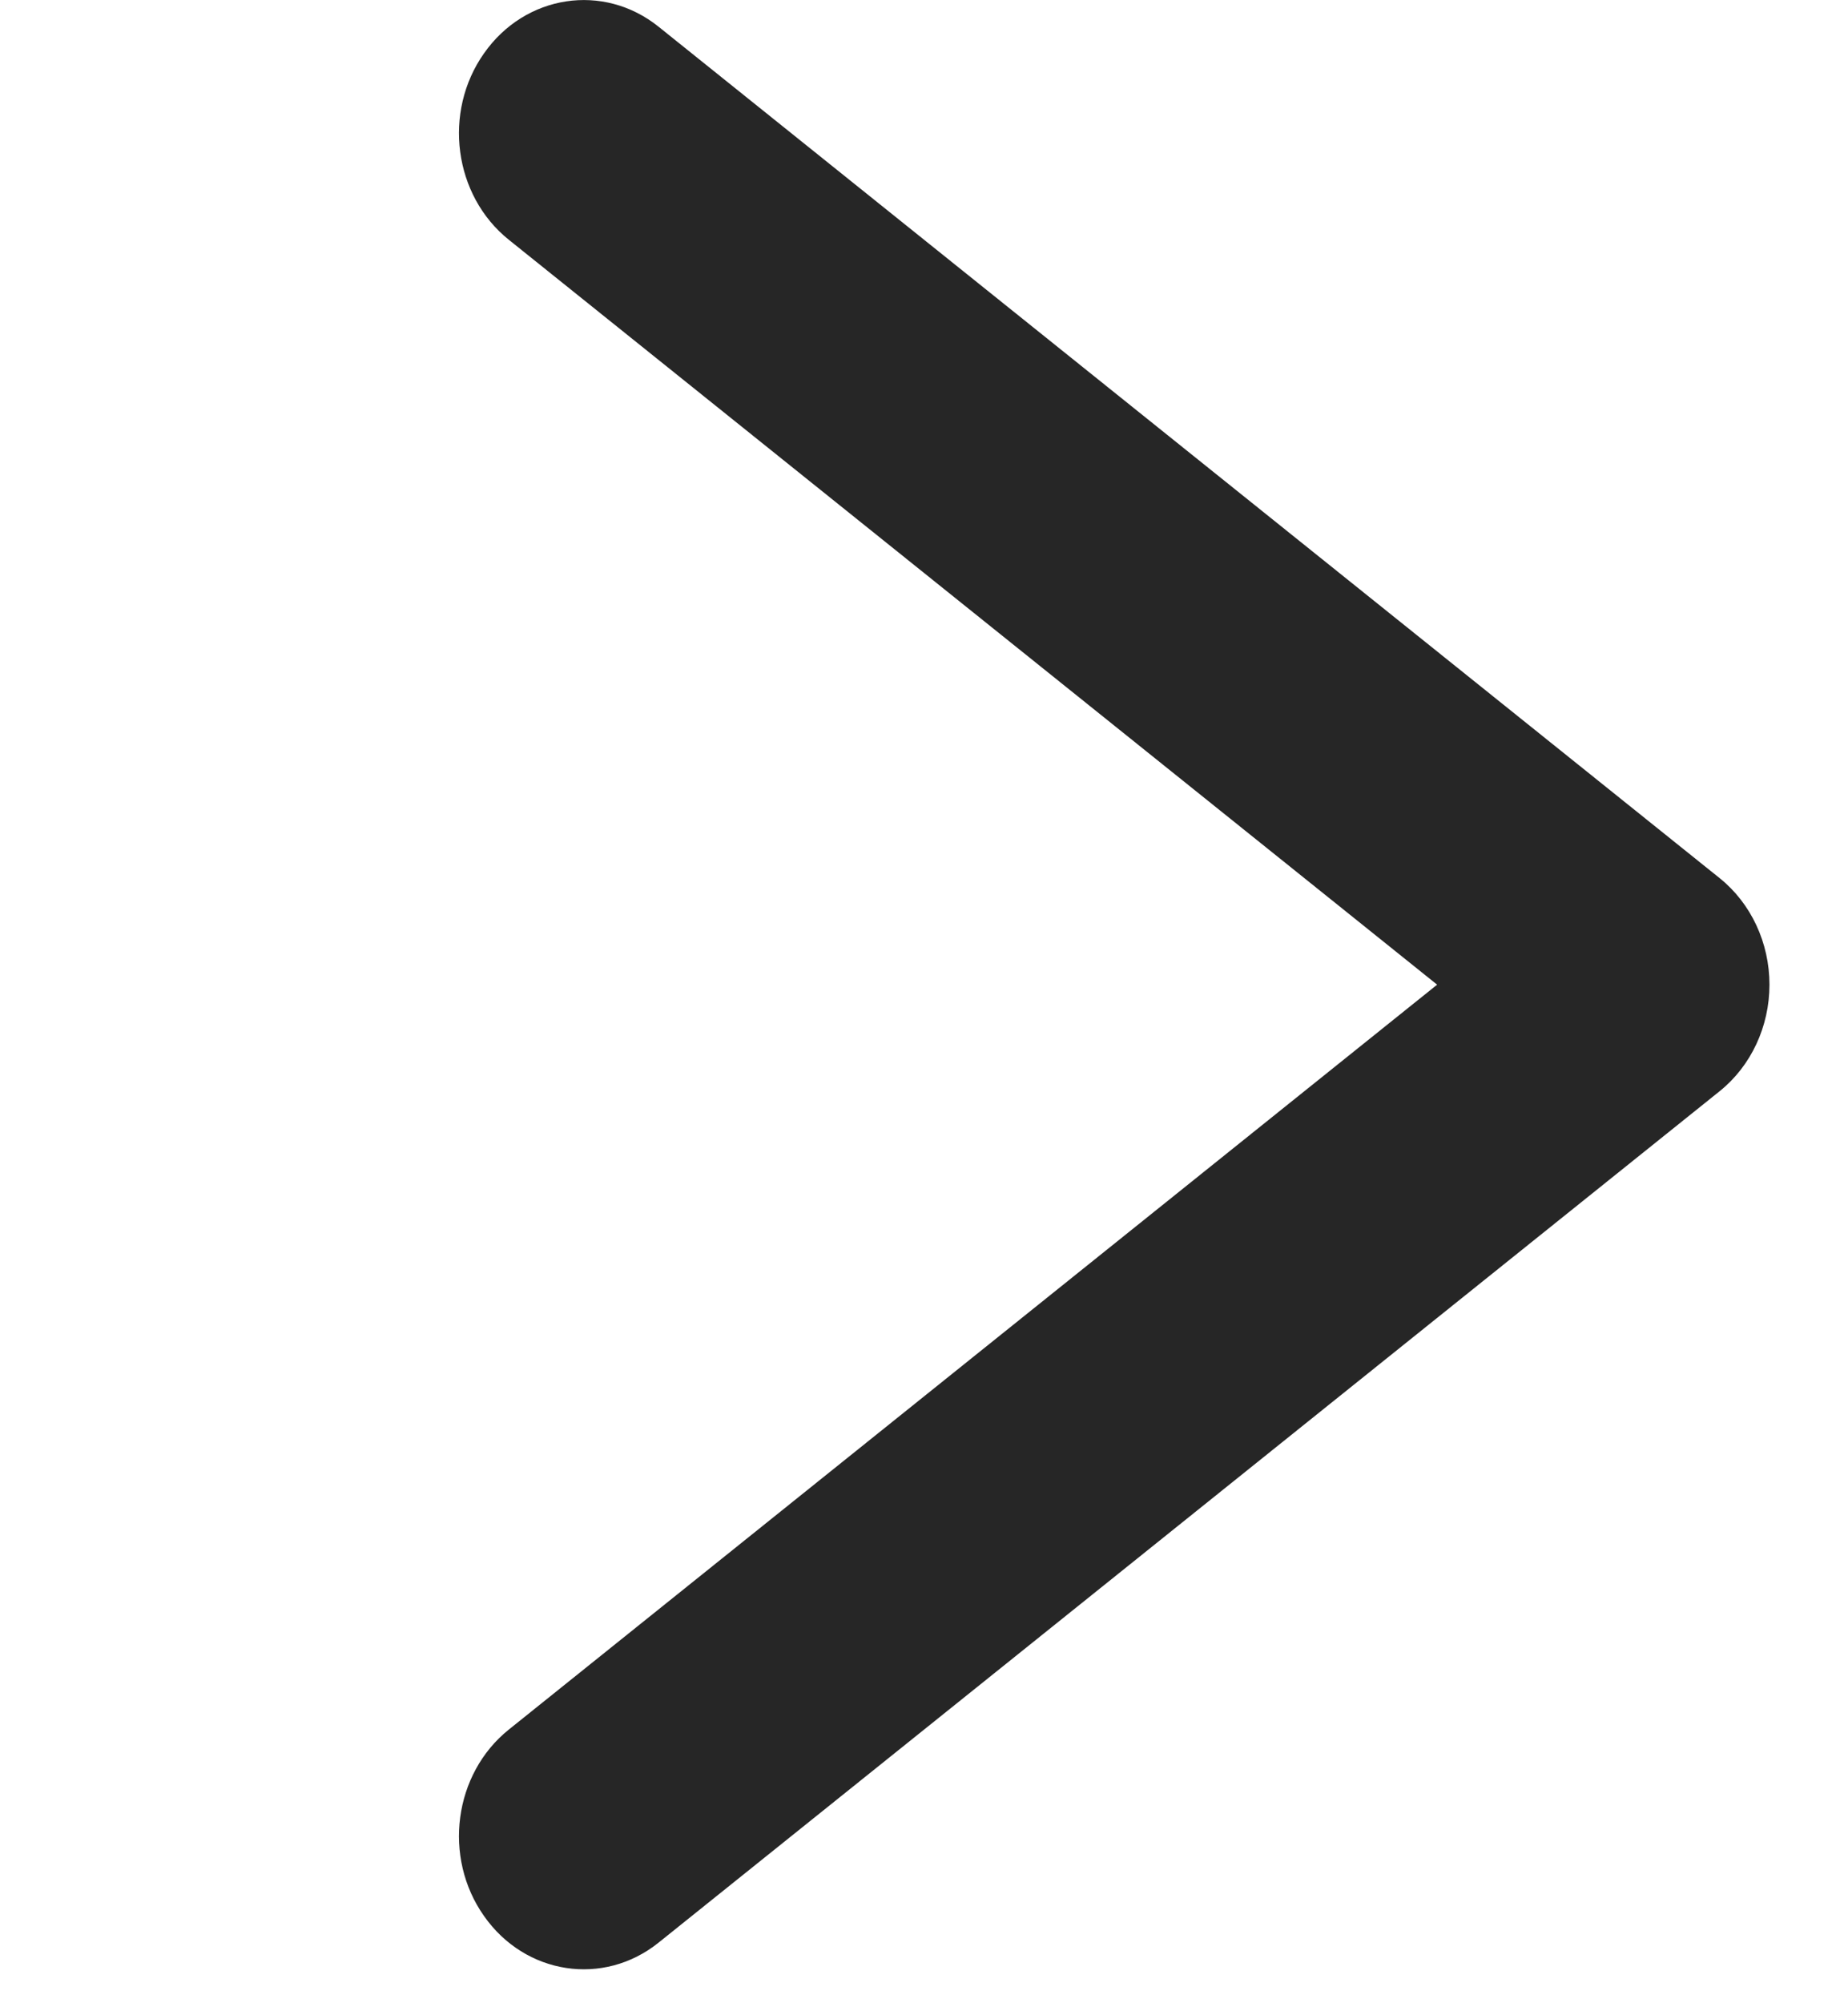 <svg width="12" height="13" viewBox="0 0 12 13" fill="none" xmlns="http://www.w3.org/2000/svg">
<path fill-rule="evenodd" clip-rule="evenodd" d="M3.143 0.346C2.874 0.727 2.946 1.269 3.304 1.556L9.332 6.39L3.304 11.224C2.946 11.511 2.874 12.053 3.143 12.434C3.411 12.816 3.919 12.893 4.276 12.607L11.167 7.081C11.37 6.918 11.49 6.662 11.49 6.39C11.49 6.118 11.37 5.862 11.167 5.699L4.276 0.173C3.919 -0.113 3.411 -0.036 3.143 0.346Z" fill="#262626"/>
</svg>
